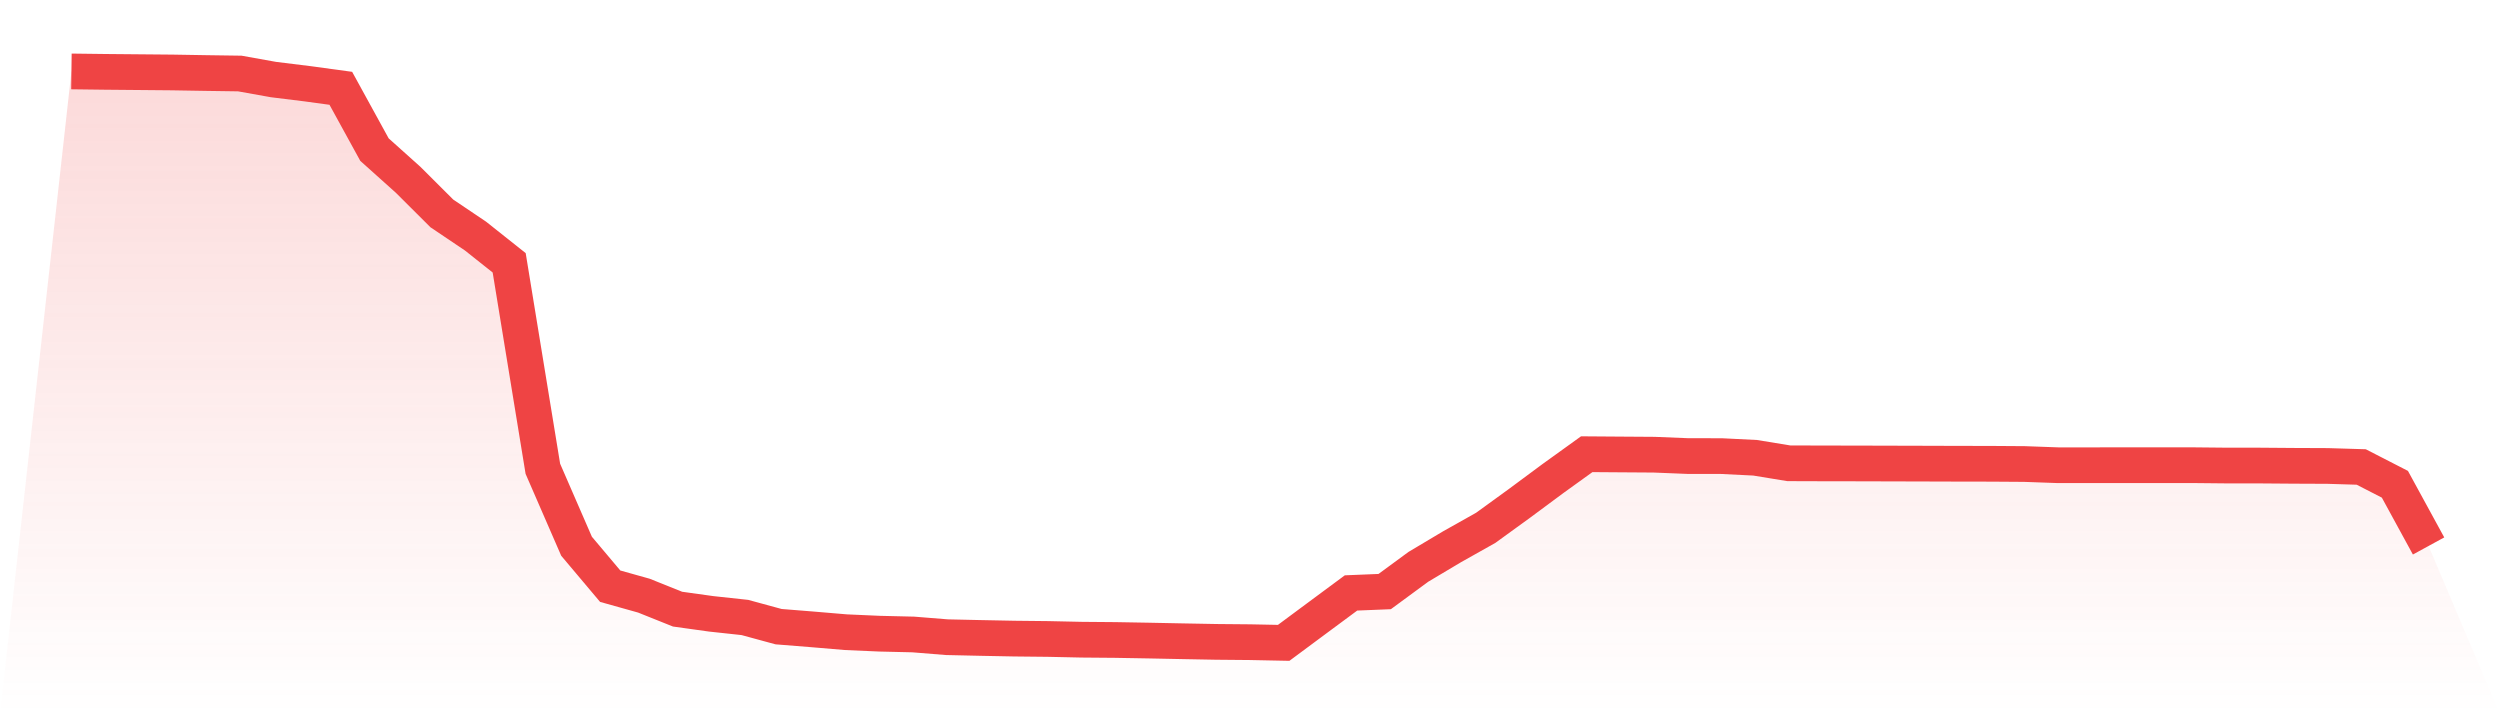 <svg viewBox="0 0 140 40" xmlns="http://www.w3.org/2000/svg">
<defs>
<linearGradient id="gradient" x1="0" x2="0" y1="0" y2="1">
<stop offset="0%" stop-color="#ef4444" stop-opacity="0.2"/>
<stop offset="100%" stop-color="#ef4444" stop-opacity="0"/>
</linearGradient>
</defs>
<path d="M4,4 L4,4 L5.886,4.024 L7.771,4.041 L9.657,4.058 L11.543,4.09 L13.429,4.117 L15.314,4.455 L17.2,4.688 L19.086,4.945 L20.971,8.379 L22.857,10.07 L24.743,11.951 L26.629,13.221 L28.514,14.718 L30.4,26.252 L32.286,30.589 L34.171,32.827 L36.057,33.356 L37.943,34.112 L39.829,34.375 L41.714,34.579 L43.6,35.093 L45.486,35.244 L47.371,35.403 L49.257,35.486 L51.143,35.531 L53.029,35.683 L54.914,35.725 L56.8,35.762 L58.686,35.782 L60.571,35.823 L62.457,35.839 L64.343,35.872 L66.229,35.91 L68.114,35.945 L70,35.962 L71.886,36 L73.771,34.601 L75.657,33.205 L77.543,33.128 L79.429,31.742 L81.314,30.619 L83.2,29.559 L85.086,28.191 L86.971,26.794 L88.857,25.436 L90.743,25.45 L92.629,25.463 L94.514,25.539 L96.4,25.542 L98.286,25.635 L100.171,25.944 L102.057,25.95 L103.943,25.953 L105.829,25.958 L107.714,25.963 L109.6,25.969 L111.486,25.972 L113.371,25.985 L115.257,26.053 L117.143,26.053 L119.029,26.051 L120.914,26.051 L122.8,26.051 L124.686,26.07 L126.571,26.071 L128.457,26.086 L130.343,26.094 L132.229,26.151 L134.114,27.119 L136,30.574 L140,40 L0,40 z" fill="url(#gradient)"/>
<path d="M4,4 L4,4 L5.886,4.024 L7.771,4.041 L9.657,4.058 L11.543,4.09 L13.429,4.117 L15.314,4.455 L17.2,4.688 L19.086,4.945 L20.971,8.379 L22.857,10.07 L24.743,11.951 L26.629,13.221 L28.514,14.718 L30.4,26.252 L32.286,30.589 L34.171,32.827 L36.057,33.356 L37.943,34.112 L39.829,34.375 L41.714,34.579 L43.6,35.093 L45.486,35.244 L47.371,35.403 L49.257,35.486 L51.143,35.531 L53.029,35.683 L54.914,35.725 L56.8,35.762 L58.686,35.782 L60.571,35.823 L62.457,35.839 L64.343,35.872 L66.229,35.91 L68.114,35.945 L70,35.962 L71.886,36 L73.771,34.601 L75.657,33.205 L77.543,33.128 L79.429,31.742 L81.314,30.619 L83.2,29.559 L85.086,28.191 L86.971,26.794 L88.857,25.436 L90.743,25.45 L92.629,25.463 L94.514,25.539 L96.4,25.542 L98.286,25.635 L100.171,25.944 L102.057,25.95 L103.943,25.953 L105.829,25.958 L107.714,25.963 L109.6,25.969 L111.486,25.972 L113.371,25.985 L115.257,26.053 L117.143,26.053 L119.029,26.051 L120.914,26.051 L122.8,26.051 L124.686,26.07 L126.571,26.071 L128.457,26.086 L130.343,26.094 L132.229,26.151 L134.114,27.119 L136,30.574" fill="none" stroke="#ef4444" stroke-width="2"/>
</svg>
